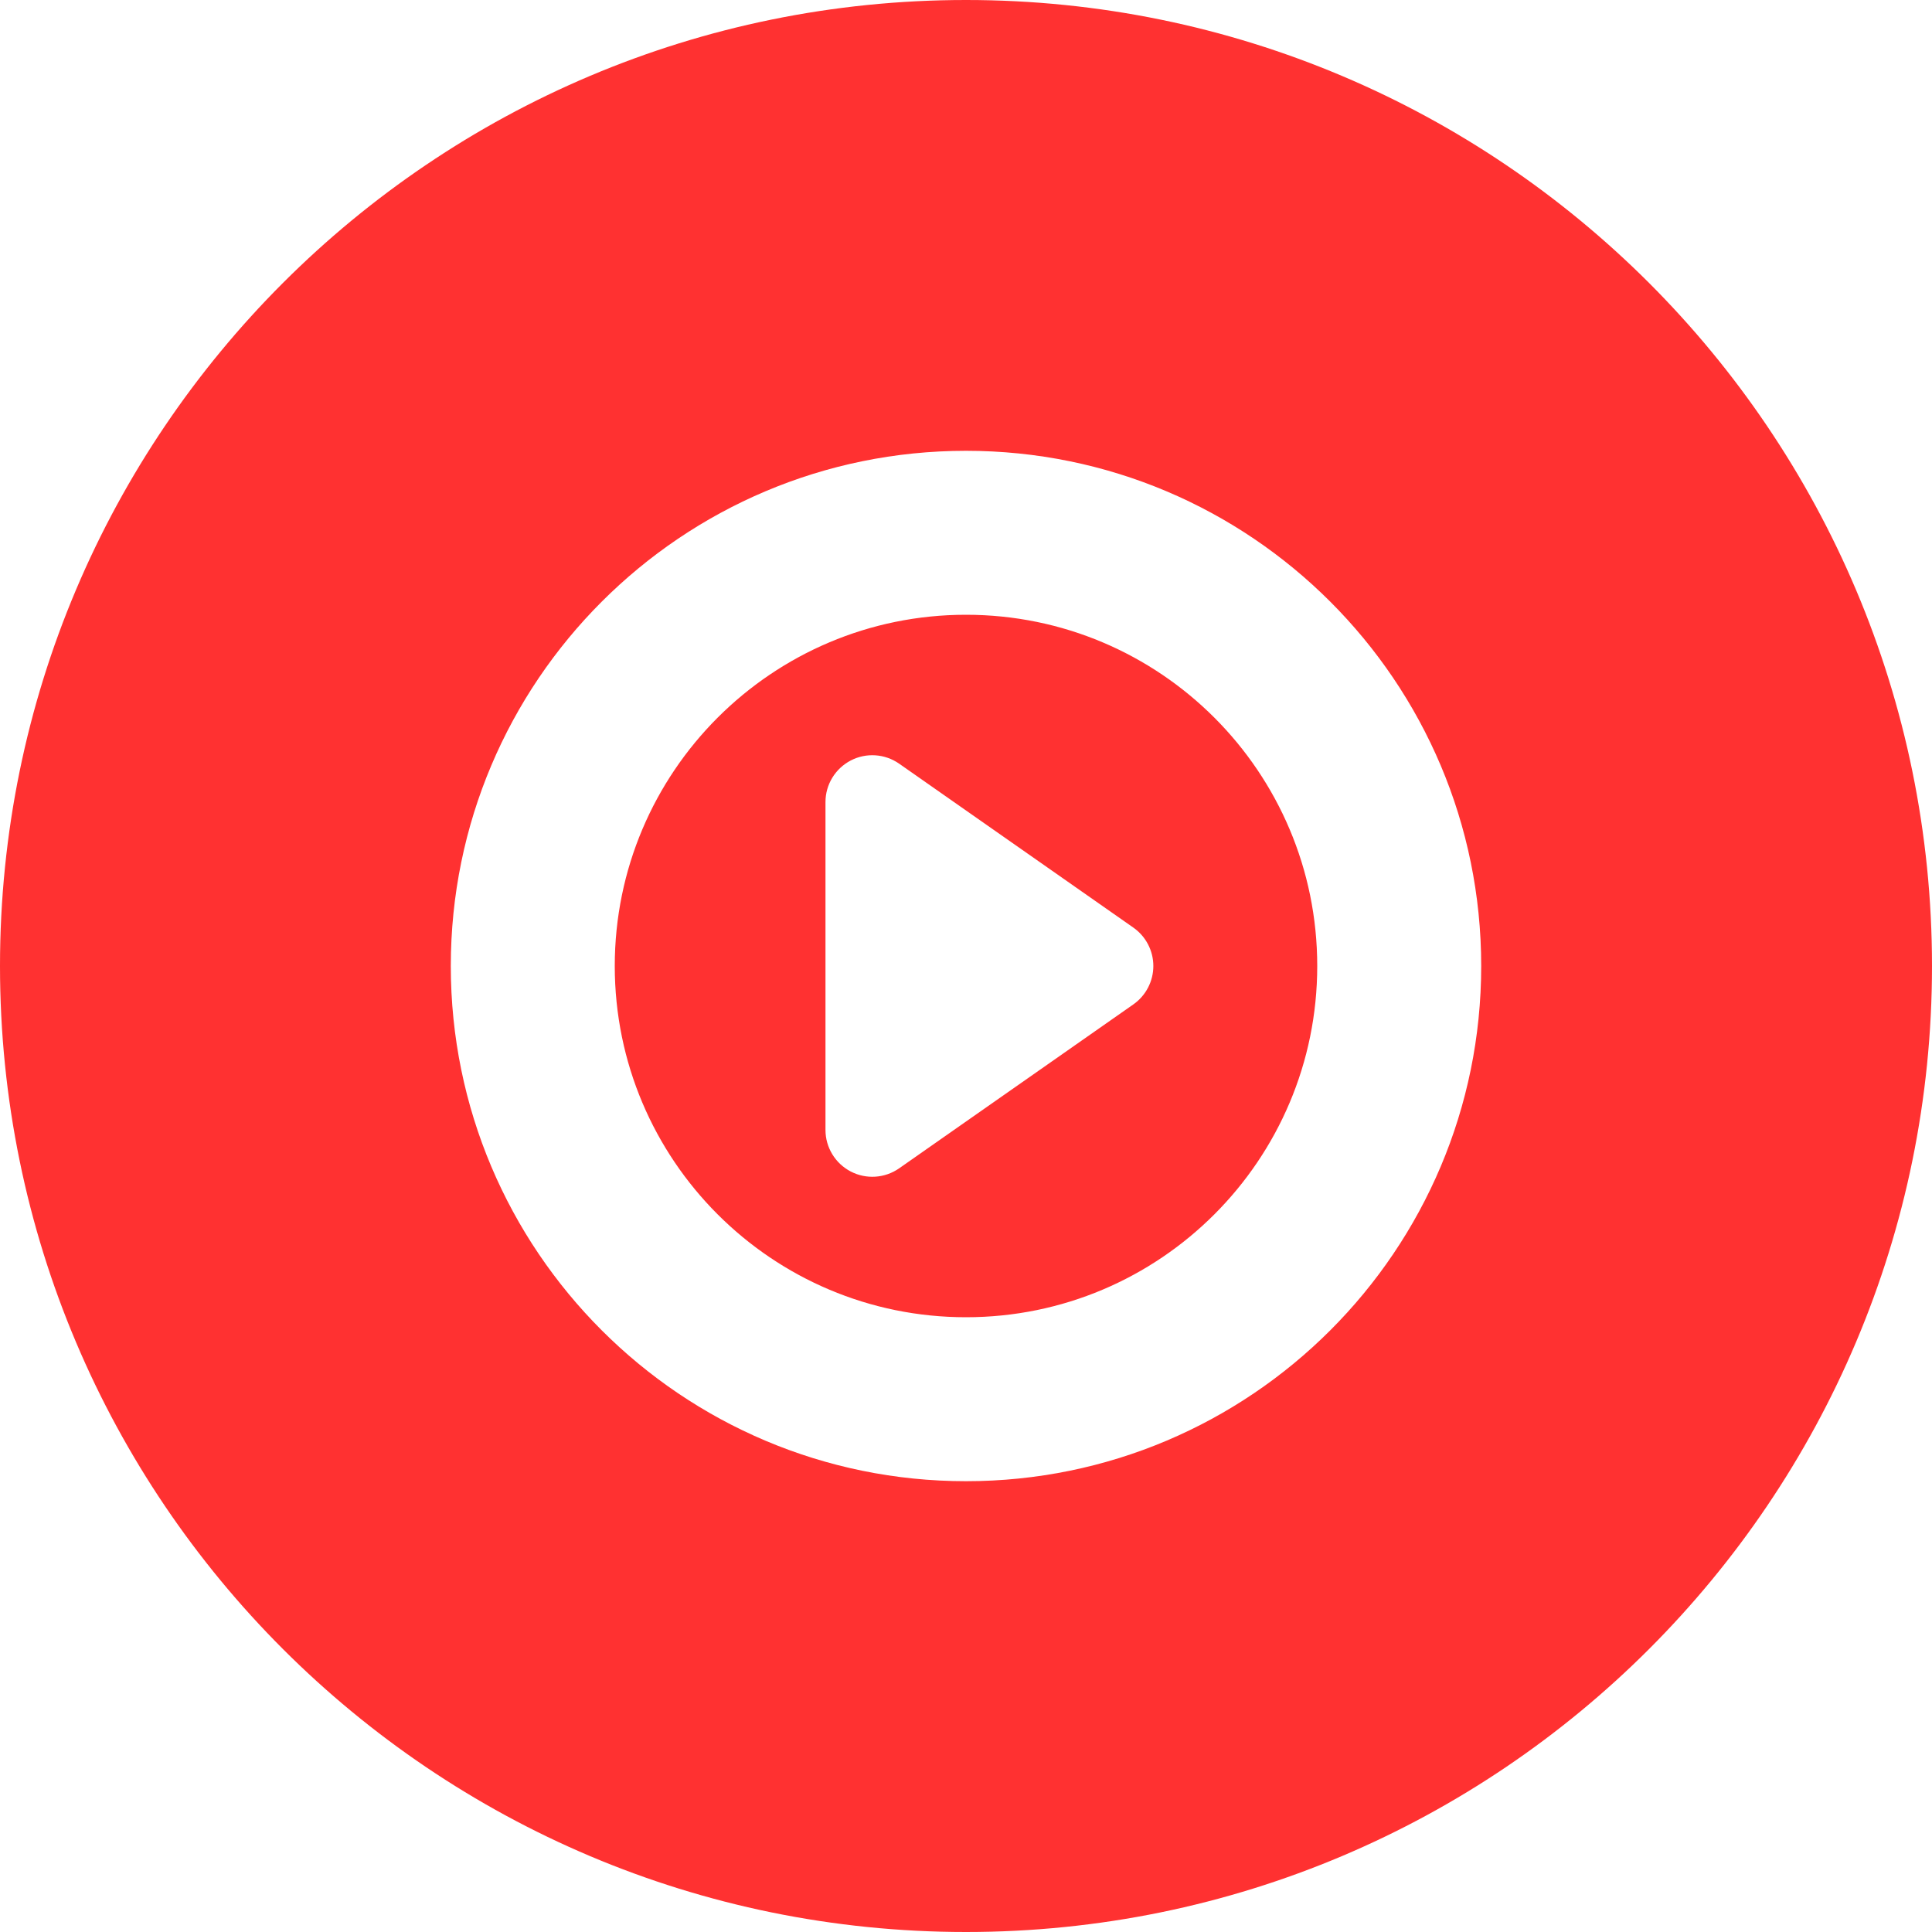 <?xml version="1.0" encoding="UTF-8" standalone="no"?><svg xmlns="http://www.w3.org/2000/svg" xmlns:xlink="http://www.w3.org/1999/xlink" fill="none" height="30" preserveAspectRatio="xMidYMid meet" style="fill: none" version="1" viewBox="1.0 1.0 30.0 30.0" width="30" zoomAndPan="magnify"><g id="change1_1"><path clip-rule="evenodd" d="M16 31C24.284 31 31 24.284 31 16C31 7.716 24.284 1 16 1C7.716 1 1 7.716 1 16C1 24.284 7.716 31 16 31ZM16 8C11.582 8 8 11.582 8 16C8 20.418 11.582 24 16 24C20.418 24 24 20.418 24 16C24 11.582 20.418 8 16 8ZM10.546 16C10.546 12.988 12.988 10.546 16 10.546C19.012 10.546 21.454 12.988 21.454 16C21.454 19.012 19.012 21.454 16 21.454C12.988 21.454 10.546 19.012 10.546 16ZM14.21 12.809C14.45 12.684 14.74 12.703 14.963 12.859L18.599 15.404C18.793 15.54 18.909 15.763 18.909 16C18.909 16.237 18.793 16.46 18.599 16.596L14.963 19.141C14.74 19.297 14.45 19.316 14.21 19.191C13.969 19.065 13.818 18.817 13.818 18.546V13.454C13.818 13.183 13.969 12.935 14.21 12.809Z" fill="#ff3131" fill-rule="evenodd"/></g></svg>